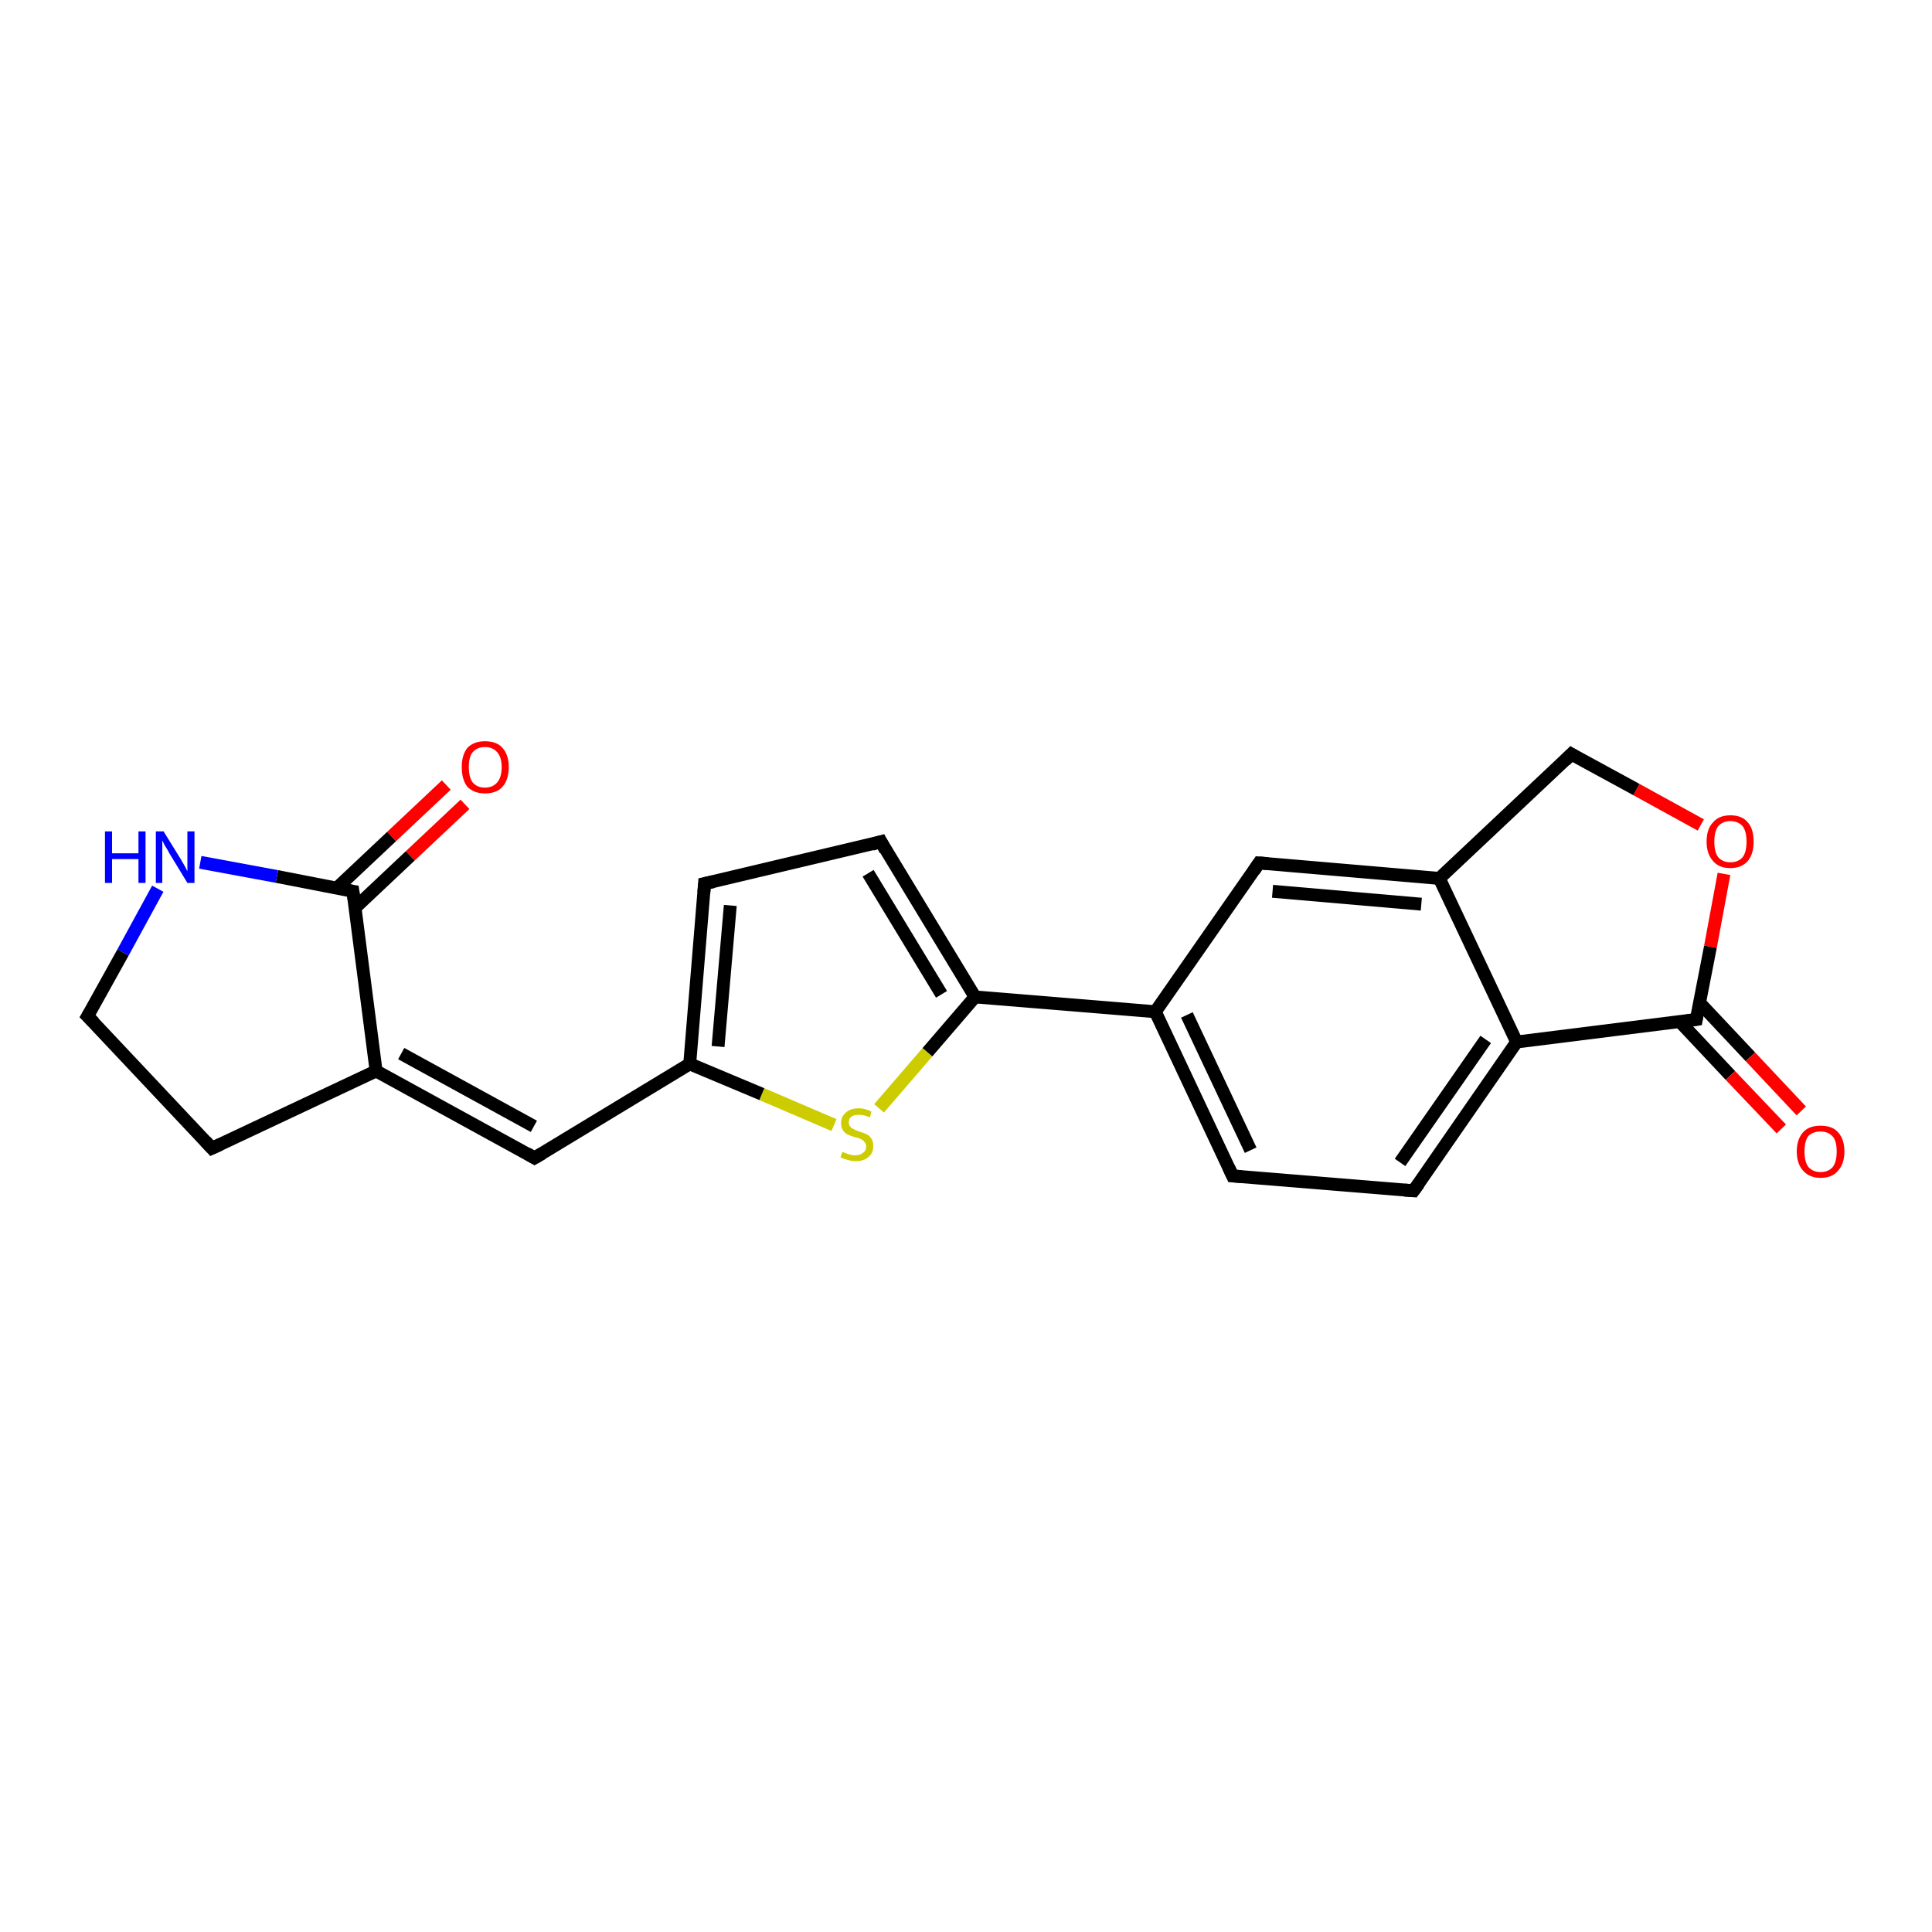 <?xml version='1.0' encoding='iso-8859-1'?>
<svg version='1.1' baseProfile='full'
              xmlns='http://www.w3.org/2000/svg'
                      xmlns:rdkit='http://www.rdkit.org/xml'
                      xmlns:xlink='http://www.w3.org/1999/xlink'
                  xml:space='preserve'
width='300px' height='300px' viewBox='0 0 300 300'>
<!-- END OF HEADER -->
<rect style='opacity:1.0;fill:#FFFFFF;stroke:none' width='300.0' height='300.0' x='0.0' y='0.0'> </rect>
<path class='bond-0 atom-0 atom-1' d='M 72.2,124.9 L 63.7,132.9' style='fill:none;fill-rule:evenodd;stroke:#FF0000;stroke-width:2.0px;stroke-linecap:butt;stroke-linejoin:miter;stroke-opacity:1' />
<path class='bond-0 atom-0 atom-1' d='M 63.7,132.9 L 55.1,141.0' style='fill:none;fill-rule:evenodd;stroke:#000000;stroke-width:2.0px;stroke-linecap:butt;stroke-linejoin:miter;stroke-opacity:1' />
<path class='bond-0 atom-0 atom-1' d='M 69.3,121.9 L 60.8,129.9' style='fill:none;fill-rule:evenodd;stroke:#FF0000;stroke-width:2.0px;stroke-linecap:butt;stroke-linejoin:miter;stroke-opacity:1' />
<path class='bond-0 atom-0 atom-1' d='M 60.8,129.9 L 52.3,137.9' style='fill:none;fill-rule:evenodd;stroke:#000000;stroke-width:2.0px;stroke-linecap:butt;stroke-linejoin:miter;stroke-opacity:1' />
<path class='bond-1 atom-1 atom-2' d='M 54.8,138.4 L 43.0,136.1' style='fill:none;fill-rule:evenodd;stroke:#000000;stroke-width:2.0px;stroke-linecap:butt;stroke-linejoin:miter;stroke-opacity:1' />
<path class='bond-1 atom-1 atom-2' d='M 43.0,136.1 L 31.1,133.9' style='fill:none;fill-rule:evenodd;stroke:#0000FF;stroke-width:2.0px;stroke-linecap:butt;stroke-linejoin:miter;stroke-opacity:1' />
<path class='bond-2 atom-2 atom-3' d='M 24.5,138.0 L 19.1,147.9' style='fill:none;fill-rule:evenodd;stroke:#0000FF;stroke-width:2.0px;stroke-linecap:butt;stroke-linejoin:miter;stroke-opacity:1' />
<path class='bond-2 atom-2 atom-3' d='M 19.1,147.9 L 13.6,157.8' style='fill:none;fill-rule:evenodd;stroke:#000000;stroke-width:2.0px;stroke-linecap:butt;stroke-linejoin:miter;stroke-opacity:1' />
<path class='bond-3 atom-3 atom-4' d='M 13.6,157.8 L 32.9,178.3' style='fill:none;fill-rule:evenodd;stroke:#000000;stroke-width:2.0px;stroke-linecap:butt;stroke-linejoin:miter;stroke-opacity:1' />
<path class='bond-4 atom-4 atom-5' d='M 32.9,178.3 L 58.4,166.3' style='fill:none;fill-rule:evenodd;stroke:#000000;stroke-width:2.0px;stroke-linecap:butt;stroke-linejoin:miter;stroke-opacity:1' />
<path class='bond-5 atom-5 atom-6' d='M 58.4,166.3 L 83.0,179.8' style='fill:none;fill-rule:evenodd;stroke:#000000;stroke-width:2.0px;stroke-linecap:butt;stroke-linejoin:miter;stroke-opacity:1' />
<path class='bond-5 atom-5 atom-6' d='M 62.3,163.6 L 82.9,174.9' style='fill:none;fill-rule:evenodd;stroke:#000000;stroke-width:2.0px;stroke-linecap:butt;stroke-linejoin:miter;stroke-opacity:1' />
<path class='bond-6 atom-6 atom-7' d='M 83.0,179.8 L 107.1,165.2' style='fill:none;fill-rule:evenodd;stroke:#000000;stroke-width:2.0px;stroke-linecap:butt;stroke-linejoin:miter;stroke-opacity:1' />
<path class='bond-7 atom-7 atom-8' d='M 107.1,165.2 L 109.4,137.2' style='fill:none;fill-rule:evenodd;stroke:#000000;stroke-width:2.0px;stroke-linecap:butt;stroke-linejoin:miter;stroke-opacity:1' />
<path class='bond-7 atom-7 atom-8' d='M 111.5,162.5 L 113.4,140.6' style='fill:none;fill-rule:evenodd;stroke:#000000;stroke-width:2.0px;stroke-linecap:butt;stroke-linejoin:miter;stroke-opacity:1' />
<path class='bond-8 atom-8 atom-9' d='M 109.4,137.2 L 136.8,130.7' style='fill:none;fill-rule:evenodd;stroke:#000000;stroke-width:2.0px;stroke-linecap:butt;stroke-linejoin:miter;stroke-opacity:1' />
<path class='bond-9 atom-9 atom-10' d='M 136.8,130.7 L 151.4,154.8' style='fill:none;fill-rule:evenodd;stroke:#000000;stroke-width:2.0px;stroke-linecap:butt;stroke-linejoin:miter;stroke-opacity:1' />
<path class='bond-9 atom-9 atom-10' d='M 134.8,135.6 L 146.2,154.4' style='fill:none;fill-rule:evenodd;stroke:#000000;stroke-width:2.0px;stroke-linecap:butt;stroke-linejoin:miter;stroke-opacity:1' />
<path class='bond-10 atom-10 atom-11' d='M 151.4,154.8 L 144.0,163.4' style='fill:none;fill-rule:evenodd;stroke:#000000;stroke-width:2.0px;stroke-linecap:butt;stroke-linejoin:miter;stroke-opacity:1' />
<path class='bond-10 atom-10 atom-11' d='M 144.0,163.4 L 136.5,172.1' style='fill:none;fill-rule:evenodd;stroke:#CCCC00;stroke-width:2.0px;stroke-linecap:butt;stroke-linejoin:miter;stroke-opacity:1' />
<path class='bond-11 atom-10 atom-12' d='M 151.4,154.8 L 179.4,157.1' style='fill:none;fill-rule:evenodd;stroke:#000000;stroke-width:2.0px;stroke-linecap:butt;stroke-linejoin:miter;stroke-opacity:1' />
<path class='bond-12 atom-12 atom-13' d='M 179.4,157.1 L 191.4,182.6' style='fill:none;fill-rule:evenodd;stroke:#000000;stroke-width:2.0px;stroke-linecap:butt;stroke-linejoin:miter;stroke-opacity:1' />
<path class='bond-12 atom-12 atom-13' d='M 184.3,157.6 L 194.2,178.6' style='fill:none;fill-rule:evenodd;stroke:#000000;stroke-width:2.0px;stroke-linecap:butt;stroke-linejoin:miter;stroke-opacity:1' />
<path class='bond-13 atom-13 atom-14' d='M 191.4,182.6 L 219.5,184.9' style='fill:none;fill-rule:evenodd;stroke:#000000;stroke-width:2.0px;stroke-linecap:butt;stroke-linejoin:miter;stroke-opacity:1' />
<path class='bond-14 atom-14 atom-15' d='M 219.5,184.9 L 235.5,161.8' style='fill:none;fill-rule:evenodd;stroke:#000000;stroke-width:2.0px;stroke-linecap:butt;stroke-linejoin:miter;stroke-opacity:1' />
<path class='bond-14 atom-14 atom-15' d='M 217.4,180.5 L 230.7,161.4' style='fill:none;fill-rule:evenodd;stroke:#000000;stroke-width:2.0px;stroke-linecap:butt;stroke-linejoin:miter;stroke-opacity:1' />
<path class='bond-15 atom-15 atom-16' d='M 235.5,161.8 L 263.4,158.3' style='fill:none;fill-rule:evenodd;stroke:#000000;stroke-width:2.0px;stroke-linecap:butt;stroke-linejoin:miter;stroke-opacity:1' />
<path class='bond-16 atom-16 atom-17' d='M 260.8,158.6 L 268.7,167.0' style='fill:none;fill-rule:evenodd;stroke:#000000;stroke-width:2.0px;stroke-linecap:butt;stroke-linejoin:miter;stroke-opacity:1' />
<path class='bond-16 atom-16 atom-17' d='M 268.7,167.0 L 276.6,175.3' style='fill:none;fill-rule:evenodd;stroke:#FF0000;stroke-width:2.0px;stroke-linecap:butt;stroke-linejoin:miter;stroke-opacity:1' />
<path class='bond-16 atom-16 atom-17' d='M 263.9,155.7 L 271.8,164.1' style='fill:none;fill-rule:evenodd;stroke:#000000;stroke-width:2.0px;stroke-linecap:butt;stroke-linejoin:miter;stroke-opacity:1' />
<path class='bond-16 atom-16 atom-17' d='M 271.8,164.1 L 279.7,172.5' style='fill:none;fill-rule:evenodd;stroke:#FF0000;stroke-width:2.0px;stroke-linecap:butt;stroke-linejoin:miter;stroke-opacity:1' />
<path class='bond-17 atom-16 atom-18' d='M 263.4,158.3 L 265.6,147.0' style='fill:none;fill-rule:evenodd;stroke:#000000;stroke-width:2.0px;stroke-linecap:butt;stroke-linejoin:miter;stroke-opacity:1' />
<path class='bond-17 atom-16 atom-18' d='M 265.6,147.0 L 267.7,135.7' style='fill:none;fill-rule:evenodd;stroke:#FF0000;stroke-width:2.0px;stroke-linecap:butt;stroke-linejoin:miter;stroke-opacity:1' />
<path class='bond-18 atom-18 atom-19' d='M 264.1,128.1 L 254.1,122.6' style='fill:none;fill-rule:evenodd;stroke:#FF0000;stroke-width:2.0px;stroke-linecap:butt;stroke-linejoin:miter;stroke-opacity:1' />
<path class='bond-18 atom-18 atom-19' d='M 254.1,122.6 L 244.0,117.1' style='fill:none;fill-rule:evenodd;stroke:#000000;stroke-width:2.0px;stroke-linecap:butt;stroke-linejoin:miter;stroke-opacity:1' />
<path class='bond-19 atom-19 atom-20' d='M 244.0,117.1 L 223.5,136.4' style='fill:none;fill-rule:evenodd;stroke:#000000;stroke-width:2.0px;stroke-linecap:butt;stroke-linejoin:miter;stroke-opacity:1' />
<path class='bond-20 atom-20 atom-21' d='M 223.5,136.4 L 195.5,134.0' style='fill:none;fill-rule:evenodd;stroke:#000000;stroke-width:2.0px;stroke-linecap:butt;stroke-linejoin:miter;stroke-opacity:1' />
<path class='bond-20 atom-20 atom-21' d='M 220.7,140.4 L 197.6,138.4' style='fill:none;fill-rule:evenodd;stroke:#000000;stroke-width:2.0px;stroke-linecap:butt;stroke-linejoin:miter;stroke-opacity:1' />
<path class='bond-21 atom-5 atom-1' d='M 58.4,166.3 L 54.8,138.4' style='fill:none;fill-rule:evenodd;stroke:#000000;stroke-width:2.0px;stroke-linecap:butt;stroke-linejoin:miter;stroke-opacity:1' />
<path class='bond-22 atom-11 atom-7' d='M 129.5,174.7 L 118.3,169.9' style='fill:none;fill-rule:evenodd;stroke:#CCCC00;stroke-width:2.0px;stroke-linecap:butt;stroke-linejoin:miter;stroke-opacity:1' />
<path class='bond-22 atom-11 atom-7' d='M 118.3,169.9 L 107.1,165.2' style='fill:none;fill-rule:evenodd;stroke:#000000;stroke-width:2.0px;stroke-linecap:butt;stroke-linejoin:miter;stroke-opacity:1' />
<path class='bond-23 atom-21 atom-12' d='M 195.5,134.0 L 179.4,157.1' style='fill:none;fill-rule:evenodd;stroke:#000000;stroke-width:2.0px;stroke-linecap:butt;stroke-linejoin:miter;stroke-opacity:1' />
<path class='bond-24 atom-20 atom-15' d='M 223.5,136.4 L 235.5,161.8' style='fill:none;fill-rule:evenodd;stroke:#000000;stroke-width:2.0px;stroke-linecap:butt;stroke-linejoin:miter;stroke-opacity:1' />
<path d='M 54.2,138.3 L 54.8,138.4 L 55.0,139.8' style='fill:none;stroke:#000000;stroke-width:2.0px;stroke-linecap:butt;stroke-linejoin:miter;stroke-opacity:1;' />
<path d='M 13.9,157.3 L 13.6,157.8 L 14.6,158.8' style='fill:none;stroke:#000000;stroke-width:2.0px;stroke-linecap:butt;stroke-linejoin:miter;stroke-opacity:1;' />
<path d='M 31.9,177.2 L 32.9,178.3 L 34.2,177.7' style='fill:none;stroke:#000000;stroke-width:2.0px;stroke-linecap:butt;stroke-linejoin:miter;stroke-opacity:1;' />
<path d='M 81.8,179.1 L 83.0,179.8 L 84.2,179.1' style='fill:none;stroke:#000000;stroke-width:2.0px;stroke-linecap:butt;stroke-linejoin:miter;stroke-opacity:1;' />
<path d='M 109.3,138.6 L 109.4,137.2 L 110.8,136.9' style='fill:none;stroke:#000000;stroke-width:2.0px;stroke-linecap:butt;stroke-linejoin:miter;stroke-opacity:1;' />
<path d='M 135.4,131.1 L 136.8,130.7 L 137.5,132.0' style='fill:none;stroke:#000000;stroke-width:2.0px;stroke-linecap:butt;stroke-linejoin:miter;stroke-opacity:1;' />
<path d='M 190.8,181.3 L 191.4,182.6 L 192.8,182.7' style='fill:none;stroke:#000000;stroke-width:2.0px;stroke-linecap:butt;stroke-linejoin:miter;stroke-opacity:1;' />
<path d='M 218.1,184.8 L 219.5,184.9 L 220.3,183.8' style='fill:none;stroke:#000000;stroke-width:2.0px;stroke-linecap:butt;stroke-linejoin:miter;stroke-opacity:1;' />
<path d='M 262.0,158.5 L 263.4,158.3 L 263.5,157.7' style='fill:none;stroke:#000000;stroke-width:2.0px;stroke-linecap:butt;stroke-linejoin:miter;stroke-opacity:1;' />
<path d='M 244.5,117.4 L 244.0,117.1 L 243.0,118.1' style='fill:none;stroke:#000000;stroke-width:2.0px;stroke-linecap:butt;stroke-linejoin:miter;stroke-opacity:1;' />
<path d='M 196.9,134.1 L 195.5,134.0 L 194.7,135.2' style='fill:none;stroke:#000000;stroke-width:2.0px;stroke-linecap:butt;stroke-linejoin:miter;stroke-opacity:1;' />
<path class='atom-0' d='M 71.7 119.1
Q 71.7 117.2, 72.6 116.1
Q 73.6 115.1, 75.3 115.1
Q 77.1 115.1, 78.0 116.1
Q 79.0 117.2, 79.0 119.1
Q 79.0 121.1, 78.0 122.2
Q 77.1 123.2, 75.3 123.2
Q 73.6 123.2, 72.6 122.2
Q 71.7 121.1, 71.7 119.1
M 75.3 122.3
Q 76.5 122.3, 77.2 121.5
Q 77.9 120.7, 77.9 119.1
Q 77.9 117.6, 77.2 116.8
Q 76.5 116.0, 75.3 116.0
Q 74.1 116.0, 73.4 116.8
Q 72.8 117.5, 72.8 119.1
Q 72.8 120.7, 73.4 121.5
Q 74.1 122.3, 75.3 122.3
' fill='#FF0000'/>
<path class='atom-2' d='M 16.3 129.1
L 17.4 129.1
L 17.4 132.5
L 21.5 132.5
L 21.5 129.1
L 22.6 129.1
L 22.6 137.1
L 21.5 137.1
L 21.5 133.4
L 17.4 133.4
L 17.4 137.1
L 16.3 137.1
L 16.3 129.1
' fill='#0000FF'/>
<path class='atom-2' d='M 25.4 129.1
L 28.0 133.3
Q 28.3 133.8, 28.7 134.5
Q 29.1 135.3, 29.1 135.3
L 29.1 129.1
L 30.2 129.1
L 30.2 137.1
L 29.1 137.1
L 26.3 132.5
Q 26.0 131.9, 25.6 131.3
Q 25.3 130.7, 25.2 130.5
L 25.2 137.1
L 24.2 137.1
L 24.2 129.1
L 25.4 129.1
' fill='#0000FF'/>
<path class='atom-11' d='M 130.8 178.9
Q 130.9 178.9, 131.2 179.0
Q 131.6 179.2, 132.0 179.3
Q 132.4 179.4, 132.8 179.4
Q 133.6 179.4, 134.0 179.0
Q 134.5 178.7, 134.5 178.0
Q 134.5 177.6, 134.2 177.3
Q 134.0 177.0, 133.7 176.9
Q 133.4 176.7, 132.8 176.6
Q 132.1 176.4, 131.7 176.2
Q 131.2 176.0, 130.9 175.5
Q 130.6 175.1, 130.6 174.4
Q 130.6 173.4, 131.3 172.8
Q 132.0 172.1, 133.4 172.1
Q 134.3 172.1, 135.3 172.6
L 135.1 173.5
Q 134.1 173.1, 133.4 173.1
Q 132.6 173.1, 132.2 173.4
Q 131.8 173.7, 131.8 174.2
Q 131.8 174.7, 132.0 174.9
Q 132.2 175.2, 132.5 175.3
Q 132.8 175.5, 133.4 175.7
Q 134.1 175.9, 134.5 176.1
Q 135.0 176.3, 135.3 176.8
Q 135.6 177.2, 135.6 178.0
Q 135.6 179.1, 134.8 179.7
Q 134.1 180.3, 132.9 180.3
Q 132.2 180.3, 131.6 180.1
Q 131.1 180.0, 130.5 179.7
L 130.8 178.9
' fill='#CCCC00'/>
<path class='atom-17' d='M 279.0 178.8
Q 279.0 176.9, 280.0 175.8
Q 280.9 174.8, 282.7 174.8
Q 284.5 174.8, 285.4 175.8
Q 286.4 176.9, 286.4 178.8
Q 286.4 180.7, 285.4 181.8
Q 284.5 182.9, 282.7 182.9
Q 281.0 182.9, 280.0 181.8
Q 279.0 180.7, 279.0 178.8
M 282.7 182.0
Q 283.9 182.0, 284.6 181.2
Q 285.2 180.4, 285.2 178.8
Q 285.2 177.2, 284.6 176.5
Q 283.9 175.7, 282.7 175.7
Q 281.5 175.7, 280.8 176.4
Q 280.2 177.2, 280.2 178.8
Q 280.2 180.4, 280.8 181.2
Q 281.5 182.0, 282.7 182.0
' fill='#FF0000'/>
<path class='atom-18' d='M 265.0 130.7
Q 265.0 128.7, 266.0 127.7
Q 266.9 126.6, 268.7 126.6
Q 270.5 126.6, 271.4 127.7
Q 272.3 128.7, 272.3 130.7
Q 272.3 132.6, 271.4 133.7
Q 270.4 134.8, 268.7 134.8
Q 266.9 134.8, 266.0 133.7
Q 265.0 132.6, 265.0 130.7
M 268.7 133.9
Q 269.9 133.9, 270.6 133.1
Q 271.2 132.3, 271.2 130.7
Q 271.2 129.1, 270.6 128.3
Q 269.9 127.5, 268.7 127.5
Q 267.5 127.5, 266.8 128.3
Q 266.2 129.1, 266.2 130.7
Q 266.2 132.3, 266.8 133.1
Q 267.5 133.9, 268.7 133.9
' fill='#FF0000'/>
</svg>
